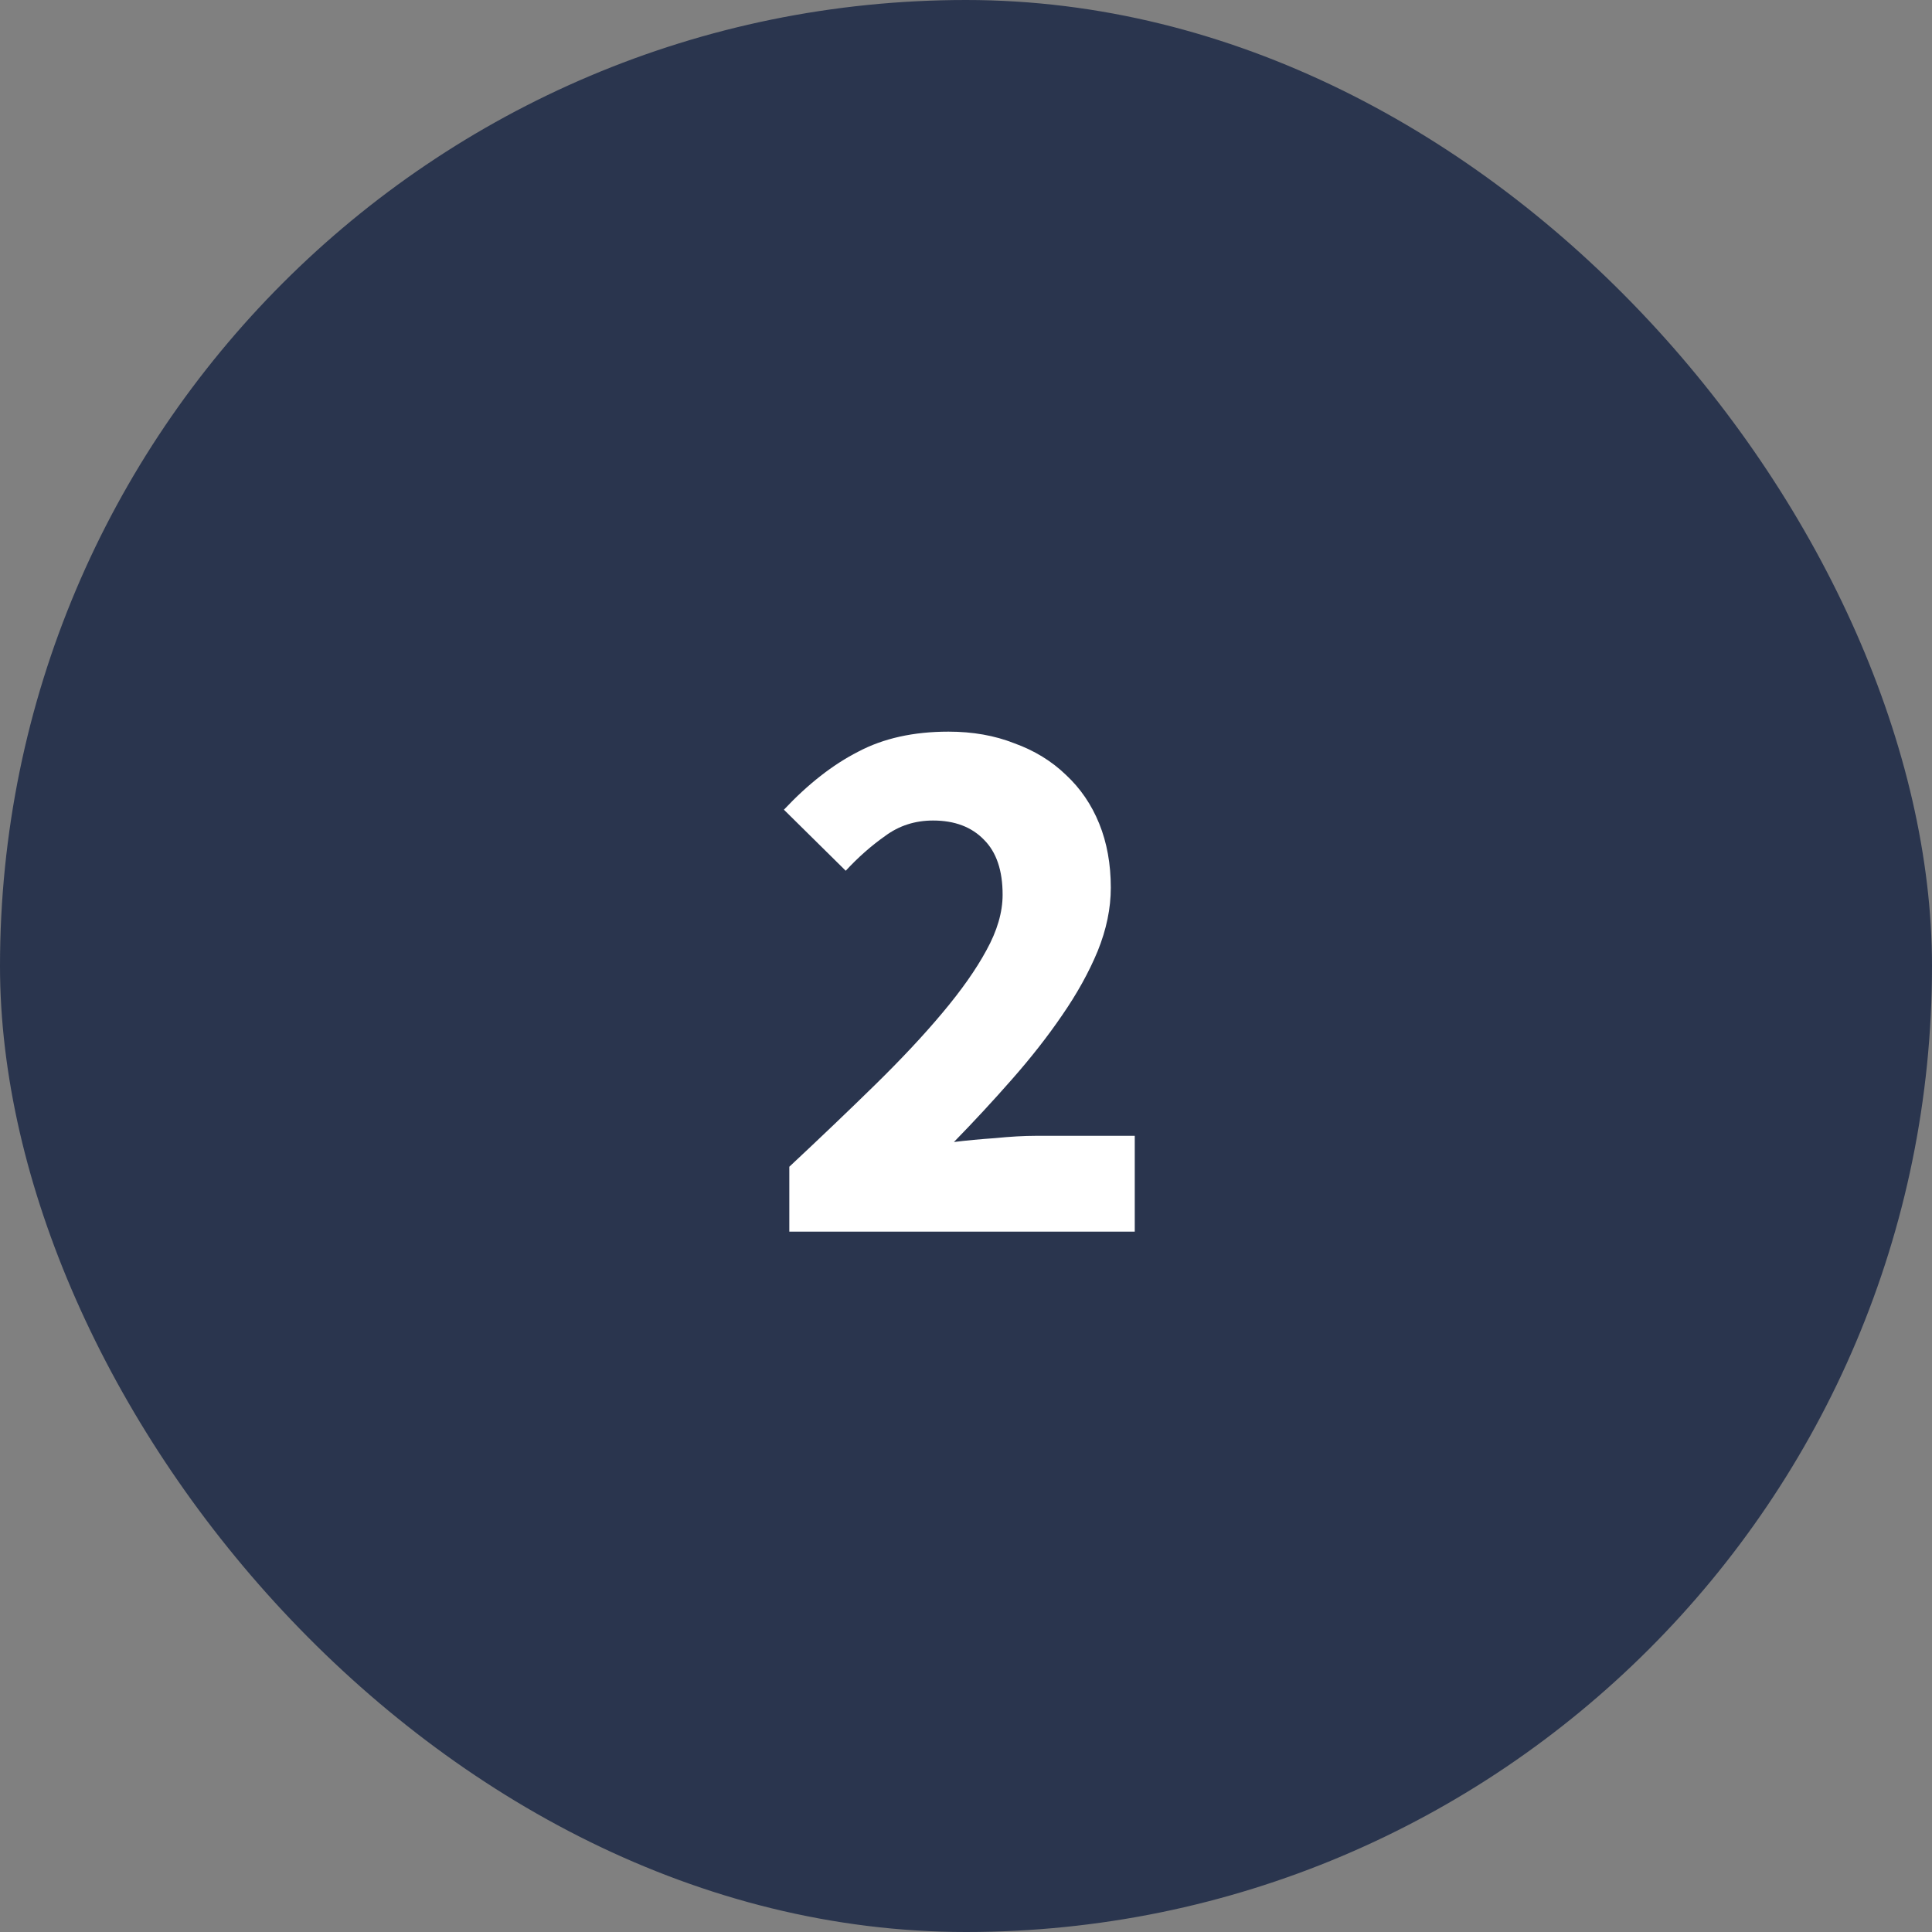 <?xml version="1.0" encoding="UTF-8"?> <svg xmlns="http://www.w3.org/2000/svg" width="80" height="80" viewBox="0 0 80 80" fill="none"><rect x="0" y="0" width="80" height="80" fill="#808080" stroke="none"/><rect width="80" height="80" rx="40" fill="#2A354E"></rect><path d="M32.684 51V48.312C33.985 47.096 35.169 45.965 36.236 44.92C37.324 43.853 38.252 42.861 39.02 41.944C39.809 41.005 40.417 40.141 40.844 39.352C41.292 38.541 41.516 37.773 41.516 37.048C41.516 36.045 41.26 35.288 40.748 34.776C40.236 34.243 39.532 33.976 38.636 33.976C37.889 33.976 37.228 34.189 36.652 34.616C36.076 35.021 35.532 35.501 35.02 36.056L32.46 33.528C33.463 32.461 34.487 31.661 35.532 31.128C36.577 30.573 37.825 30.296 39.276 30.296C40.279 30.296 41.185 30.456 41.996 30.776C42.828 31.075 43.543 31.512 44.14 32.088C44.737 32.643 45.196 33.315 45.516 34.104C45.836 34.893 45.996 35.779 45.996 36.76C45.996 37.613 45.815 38.488 45.452 39.384C45.089 40.259 44.599 41.144 43.98 42.04C43.383 42.915 42.689 43.8 41.9 44.696C41.132 45.571 40.332 46.435 39.5 47.288C40.012 47.224 40.577 47.171 41.196 47.128C41.836 47.064 42.401 47.032 42.892 47.032H46.988V51H32.684Z" fill="white"></path></svg> 